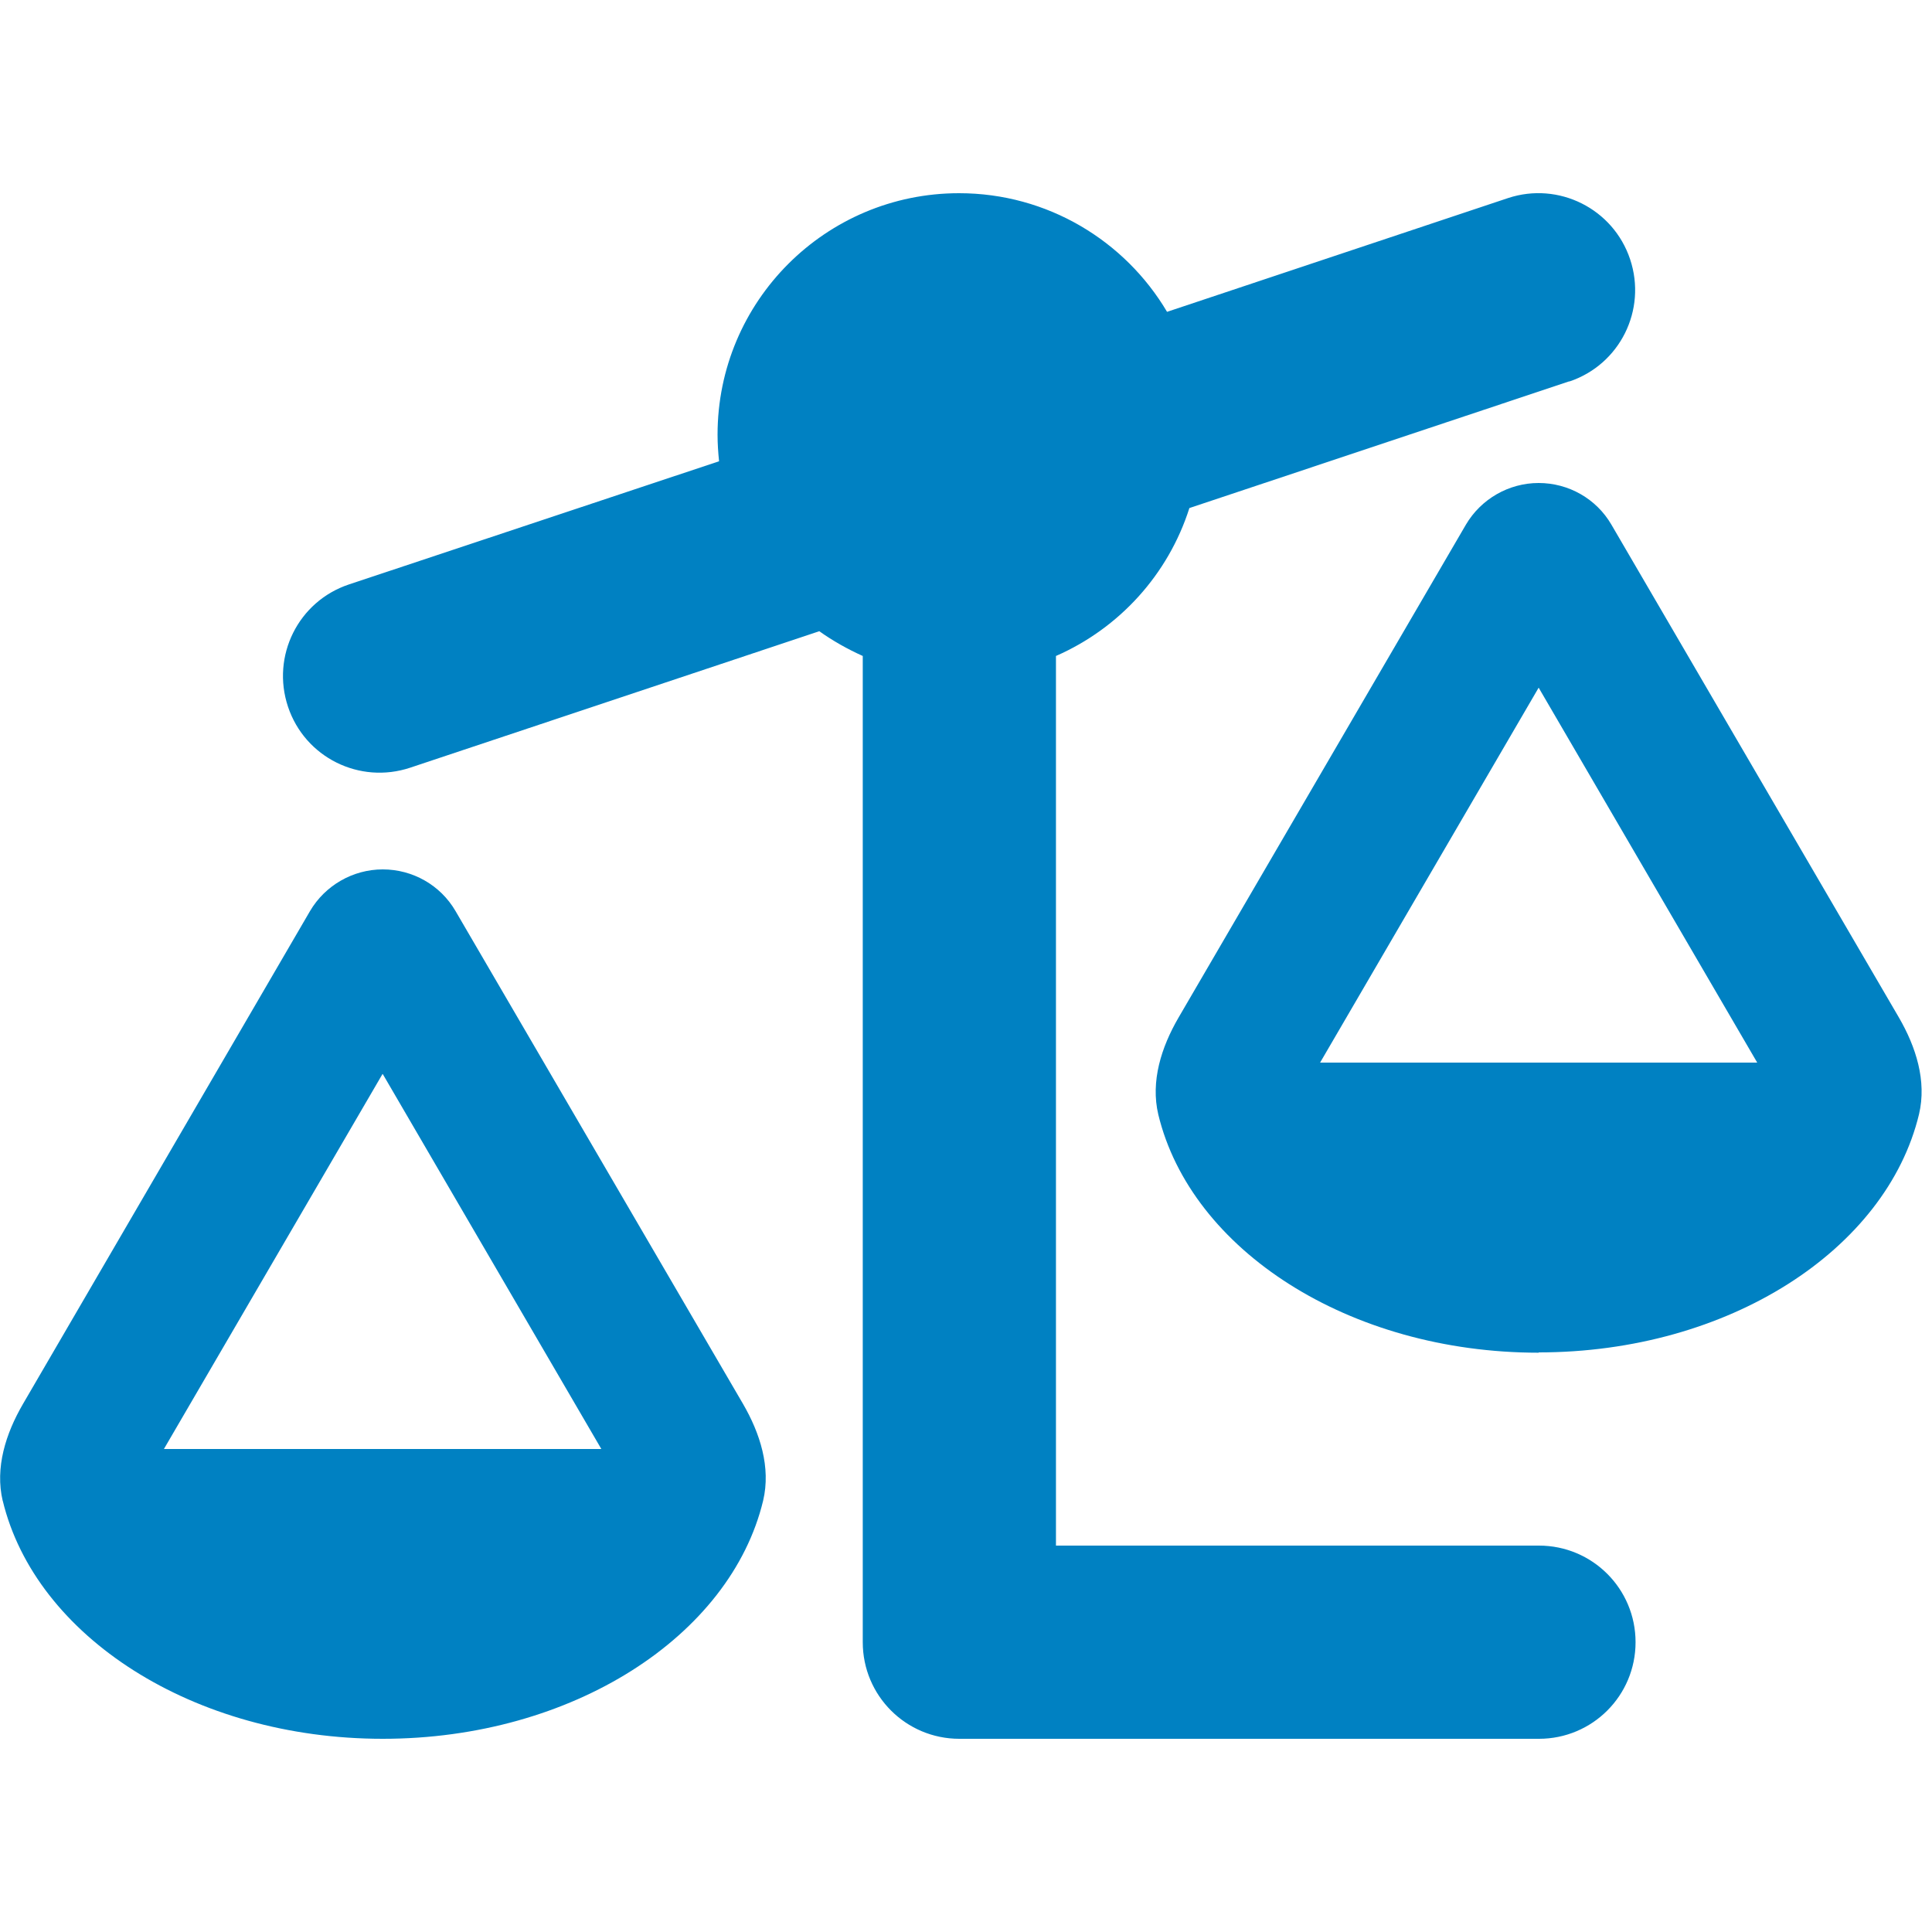 <svg xmlns="http://www.w3.org/2000/svg" viewBox="0 0 640 640"><!--!Font Awesome Free 7.0.0 by @fontawesome - https://fontawesome.com License - https://fontawesome.com/license/free Copyright 2025 Fonticons, Inc.--><path fill="#0081c2" d="M519.8 126.4C536.6 120.8 545.6 102.7 540 85.9C534.4 69.1 516.3 60.1 499.6 65.6L386.6 103.3C372.7 79.8 347 64 317.7 64C273.5 64 237.7 99.8 237.7 144C237.7 147 237.9 149.9 238.2 152.8L115.6 193.6C98.8 199.2 89.8 217.3 95.4 234.1C101 250.9 119.1 259.9 135.9 254.3L271.4 209.1C275.9 212.3 280.7 215 285.8 217.3L285.8 544C285.8 561.7 300.1 576 317.8 576L509.8 576C527.5 576 541.8 561.7 541.8 544C541.8 526.3 527.5 512 509.8 512L349.8 512L349.8 217.3C370.8 208.1 387 190.3 394 168.3L519.9 126.3zM437.3 352L509.7 227.8L582.1 352L437.2 352zM509.7 448C572.6 448 624.9 414 635.7 369.1C638.3 358.1 634.7 346.8 629 337L533.8 173.8C528.8 165.2 519.6 160 509.7 160C499.8 160 490.6 165.3 485.6 173.8L390.4 337.1C384.7 346.9 381.1 358.2 383.7 369.2C394.5 414 446.8 448.1 509.7 448.1zM126.8 355.8L199.2 480L54.3 480L126.7 355.8zM.9 497.1C11.7 542 64 576 126.8 576C189.6 576 242 542 252.8 497.1C255.4 486.1 251.8 474.8 246.1 465L150.9 301.8C145.9 293.2 136.7 288 126.8 288C116.9 288 107.7 293.3 102.7 301.8L7.6 465.1C1.9 474.9-1.7 486.2 .9 497.2z"/></svg>